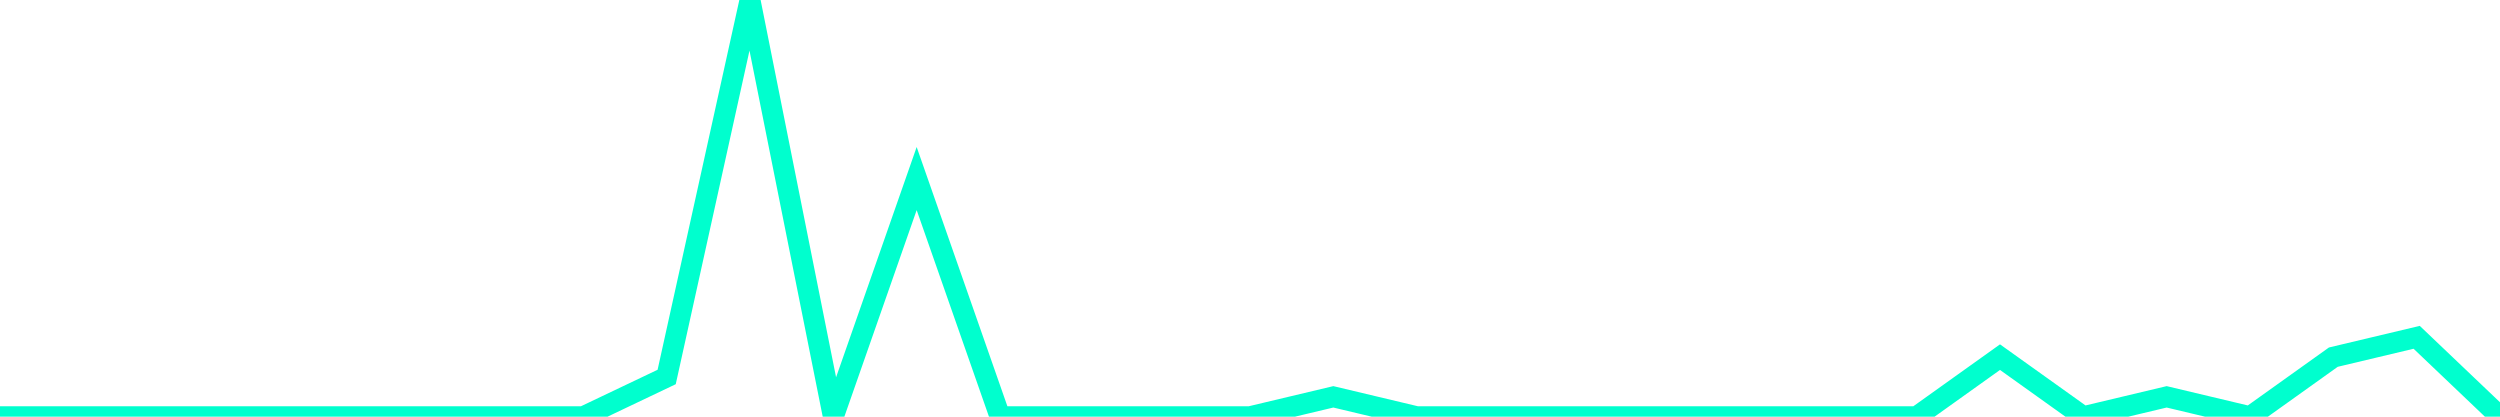 <?xml version="1.0" encoding="utf-8"?>
      <svg
        height="100%"
        preserveAspectRatio="none"
        version="1.1"
        viewBox="0 0 120 20"
        x="0px"
        xml:space="preserve"
        xmlns="http://www.w3.org/2000/svg"
        xmlns:xlink="http://www.w3.org/1999/xlink"
        y="0px"
        width="100%"
      >
        <title>sparline title</title>
        <desc>sparkline description</desc>
        
        
        <path
          d="M 0,20 L 4,20 L 8,20 L 12,20 L 16,20 L 20,20 L 24,20 L 28,20 L 32,18.095 L 36,0 L 40,20 L 44,8.571 L 48,20 L 52,20 L 56,20 L 60,20 L 64,19.048 L 68,20 L 72,20 L 76,20 L 80,20 L 84,20 L 88,20 L 92,20 L 96,17.143 L 100,20 L 104,19.048 L 108,20 L 112,17.143 L 116,16.191 L 120,20"
          fill="transparent"
          stroke="#00FFCE"
          stroke-width="1"
        />
      
      </svg>
    